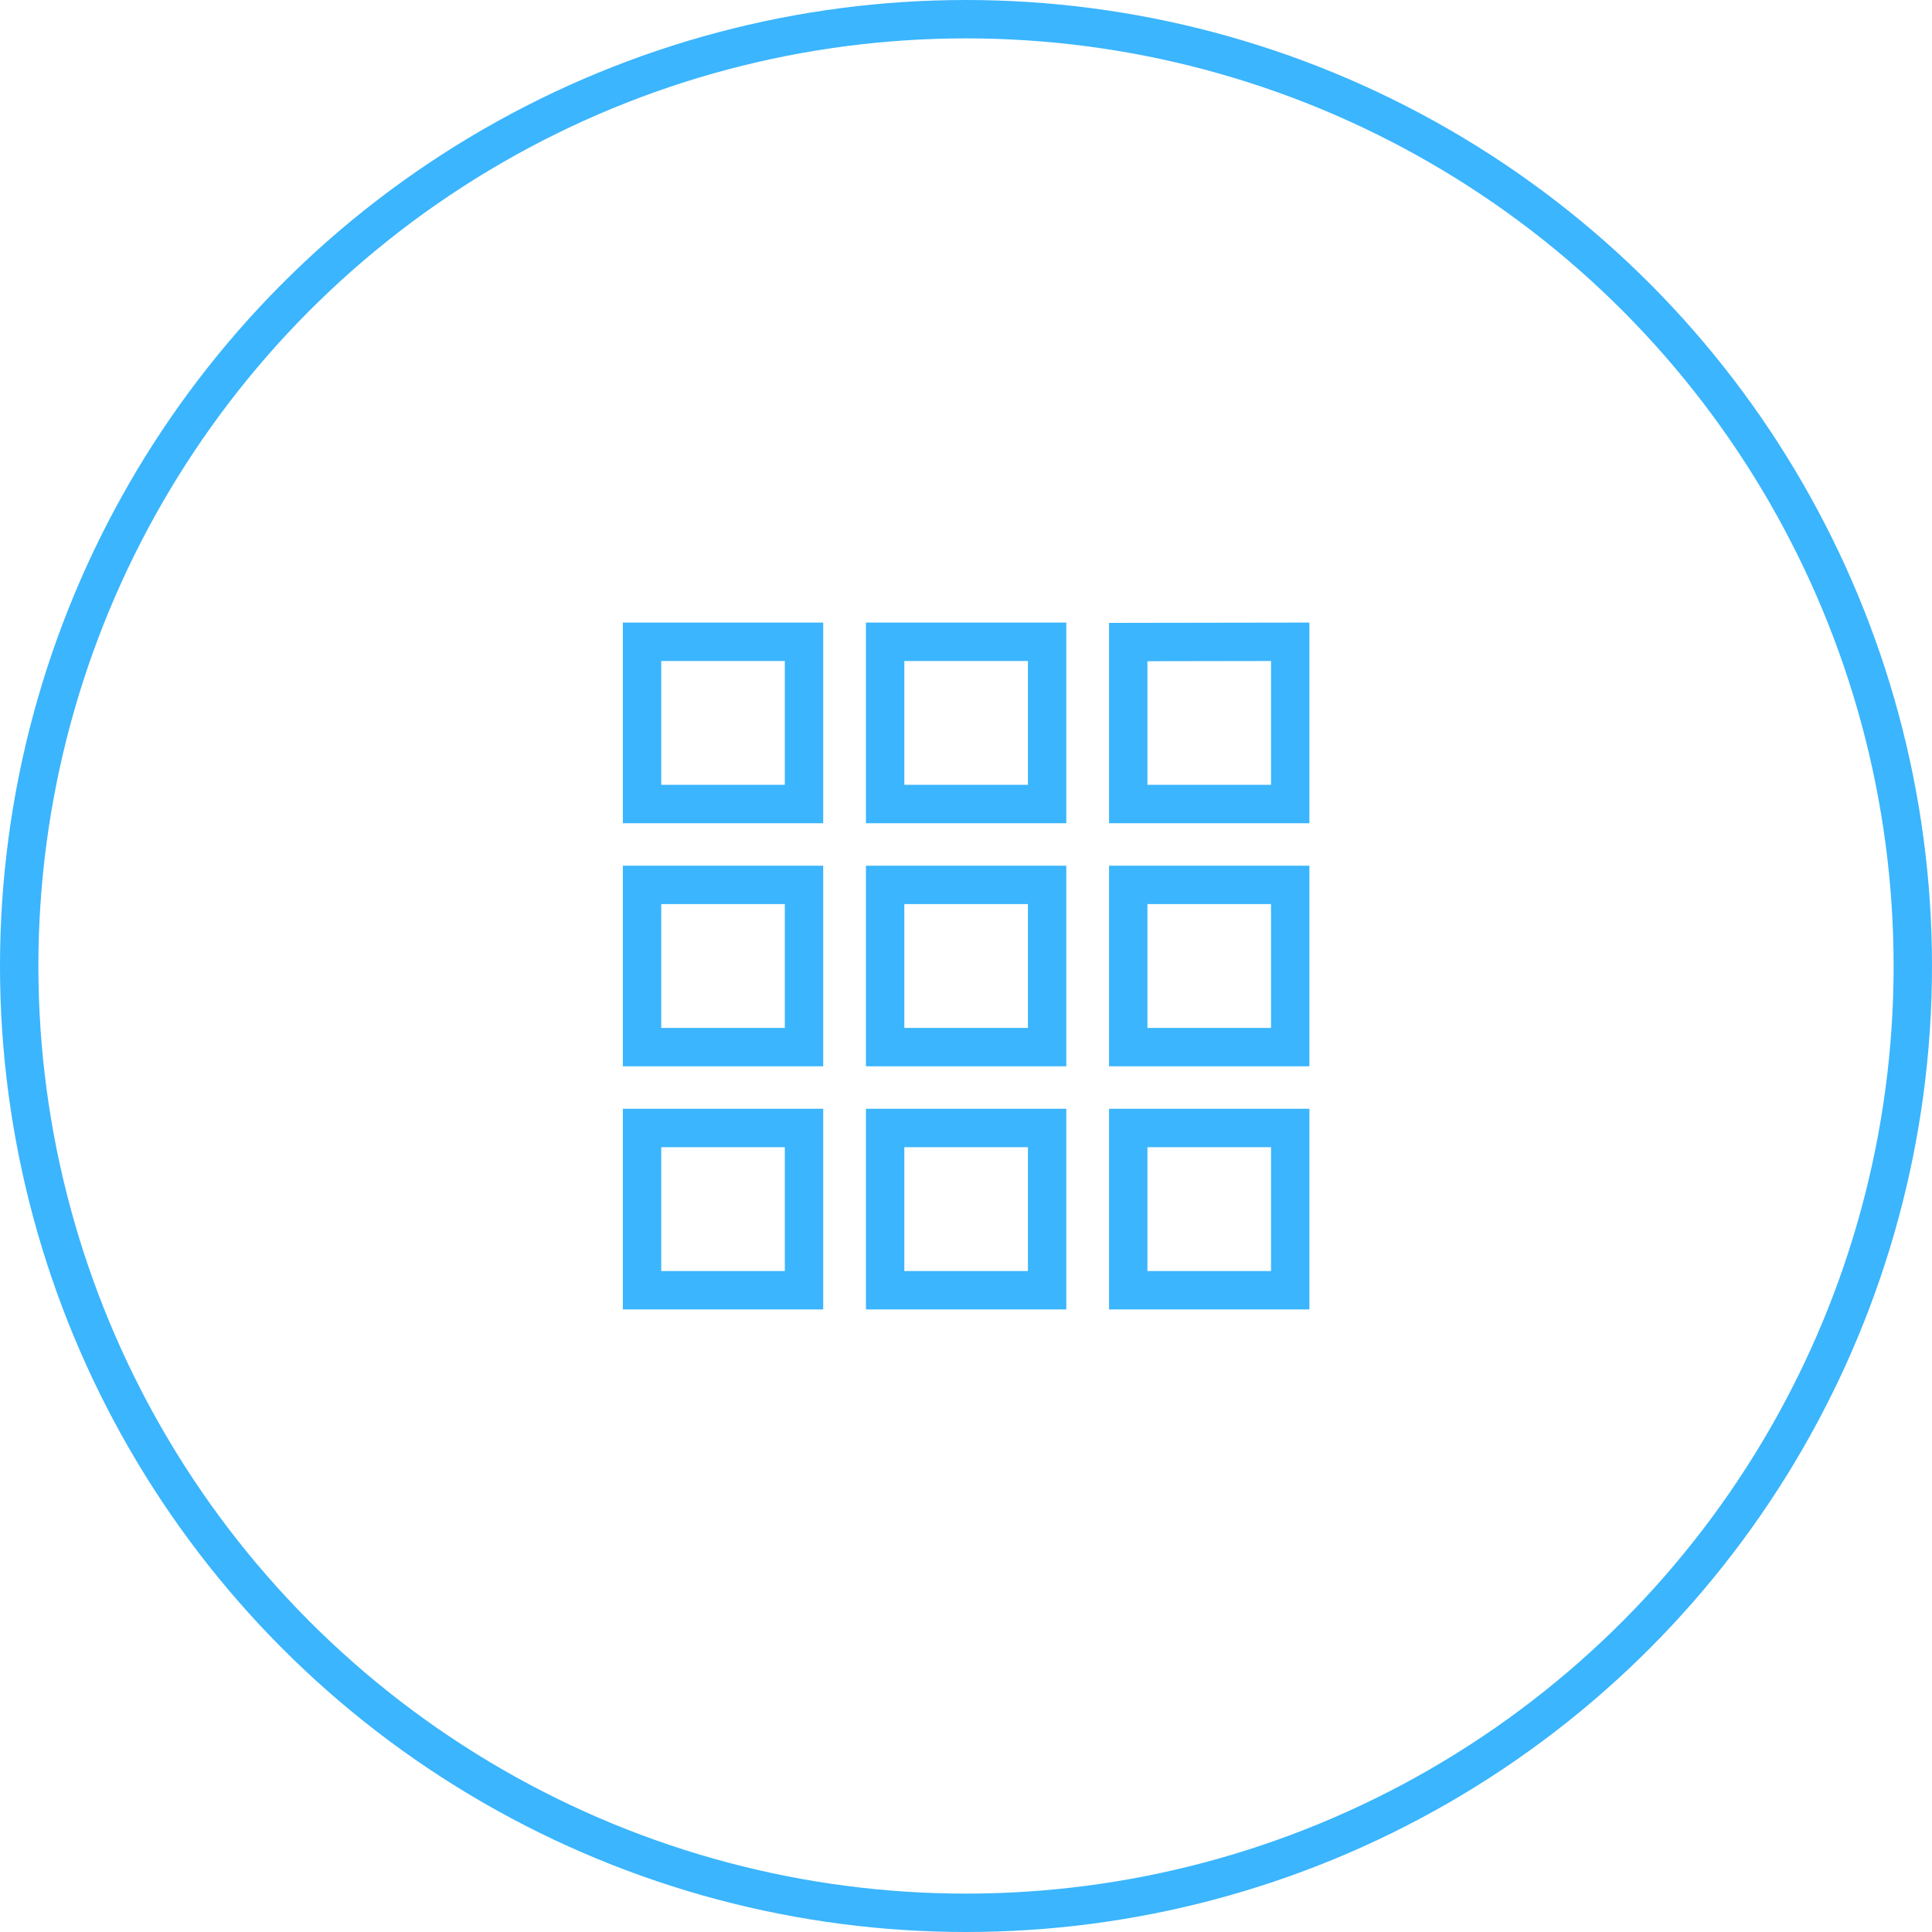 <svg id="Layer_1" data-name="Layer 1" xmlns="http://www.w3.org/2000/svg" viewBox="0 0 75.5 75.5"><title>5 Blue</title><circle cx="37.75" cy="37.75" r="37" fill="none" stroke="#3bb5fd" stroke-width="1.5"/><path d="M-55.91,32.67h6.33V26.33h-6.33Zm9.5,19h6.33V45.33h-6.33Zm-9.5,0h6.33V45.33h-6.33Zm0-9.5h6.33V35.83h-6.33Zm9.5,0h6.33V35.83h-6.33Zm9.5-15.83v6.33h6.33V26.33Zm-9.5,6.33h6.33V26.33h-6.33Zm9.5,9.5h6.33V35.83h-6.33Zm0,9.5h6.33V45.33h-6.33Z" transform="translate(81 -1.25)" fill="none" stroke="#3bb5fd" stroke-width="1.5"/><path d="M-62.25,20h38V58h-38Z" transform="translate(81 -1.25)" fill="none"/></svg>